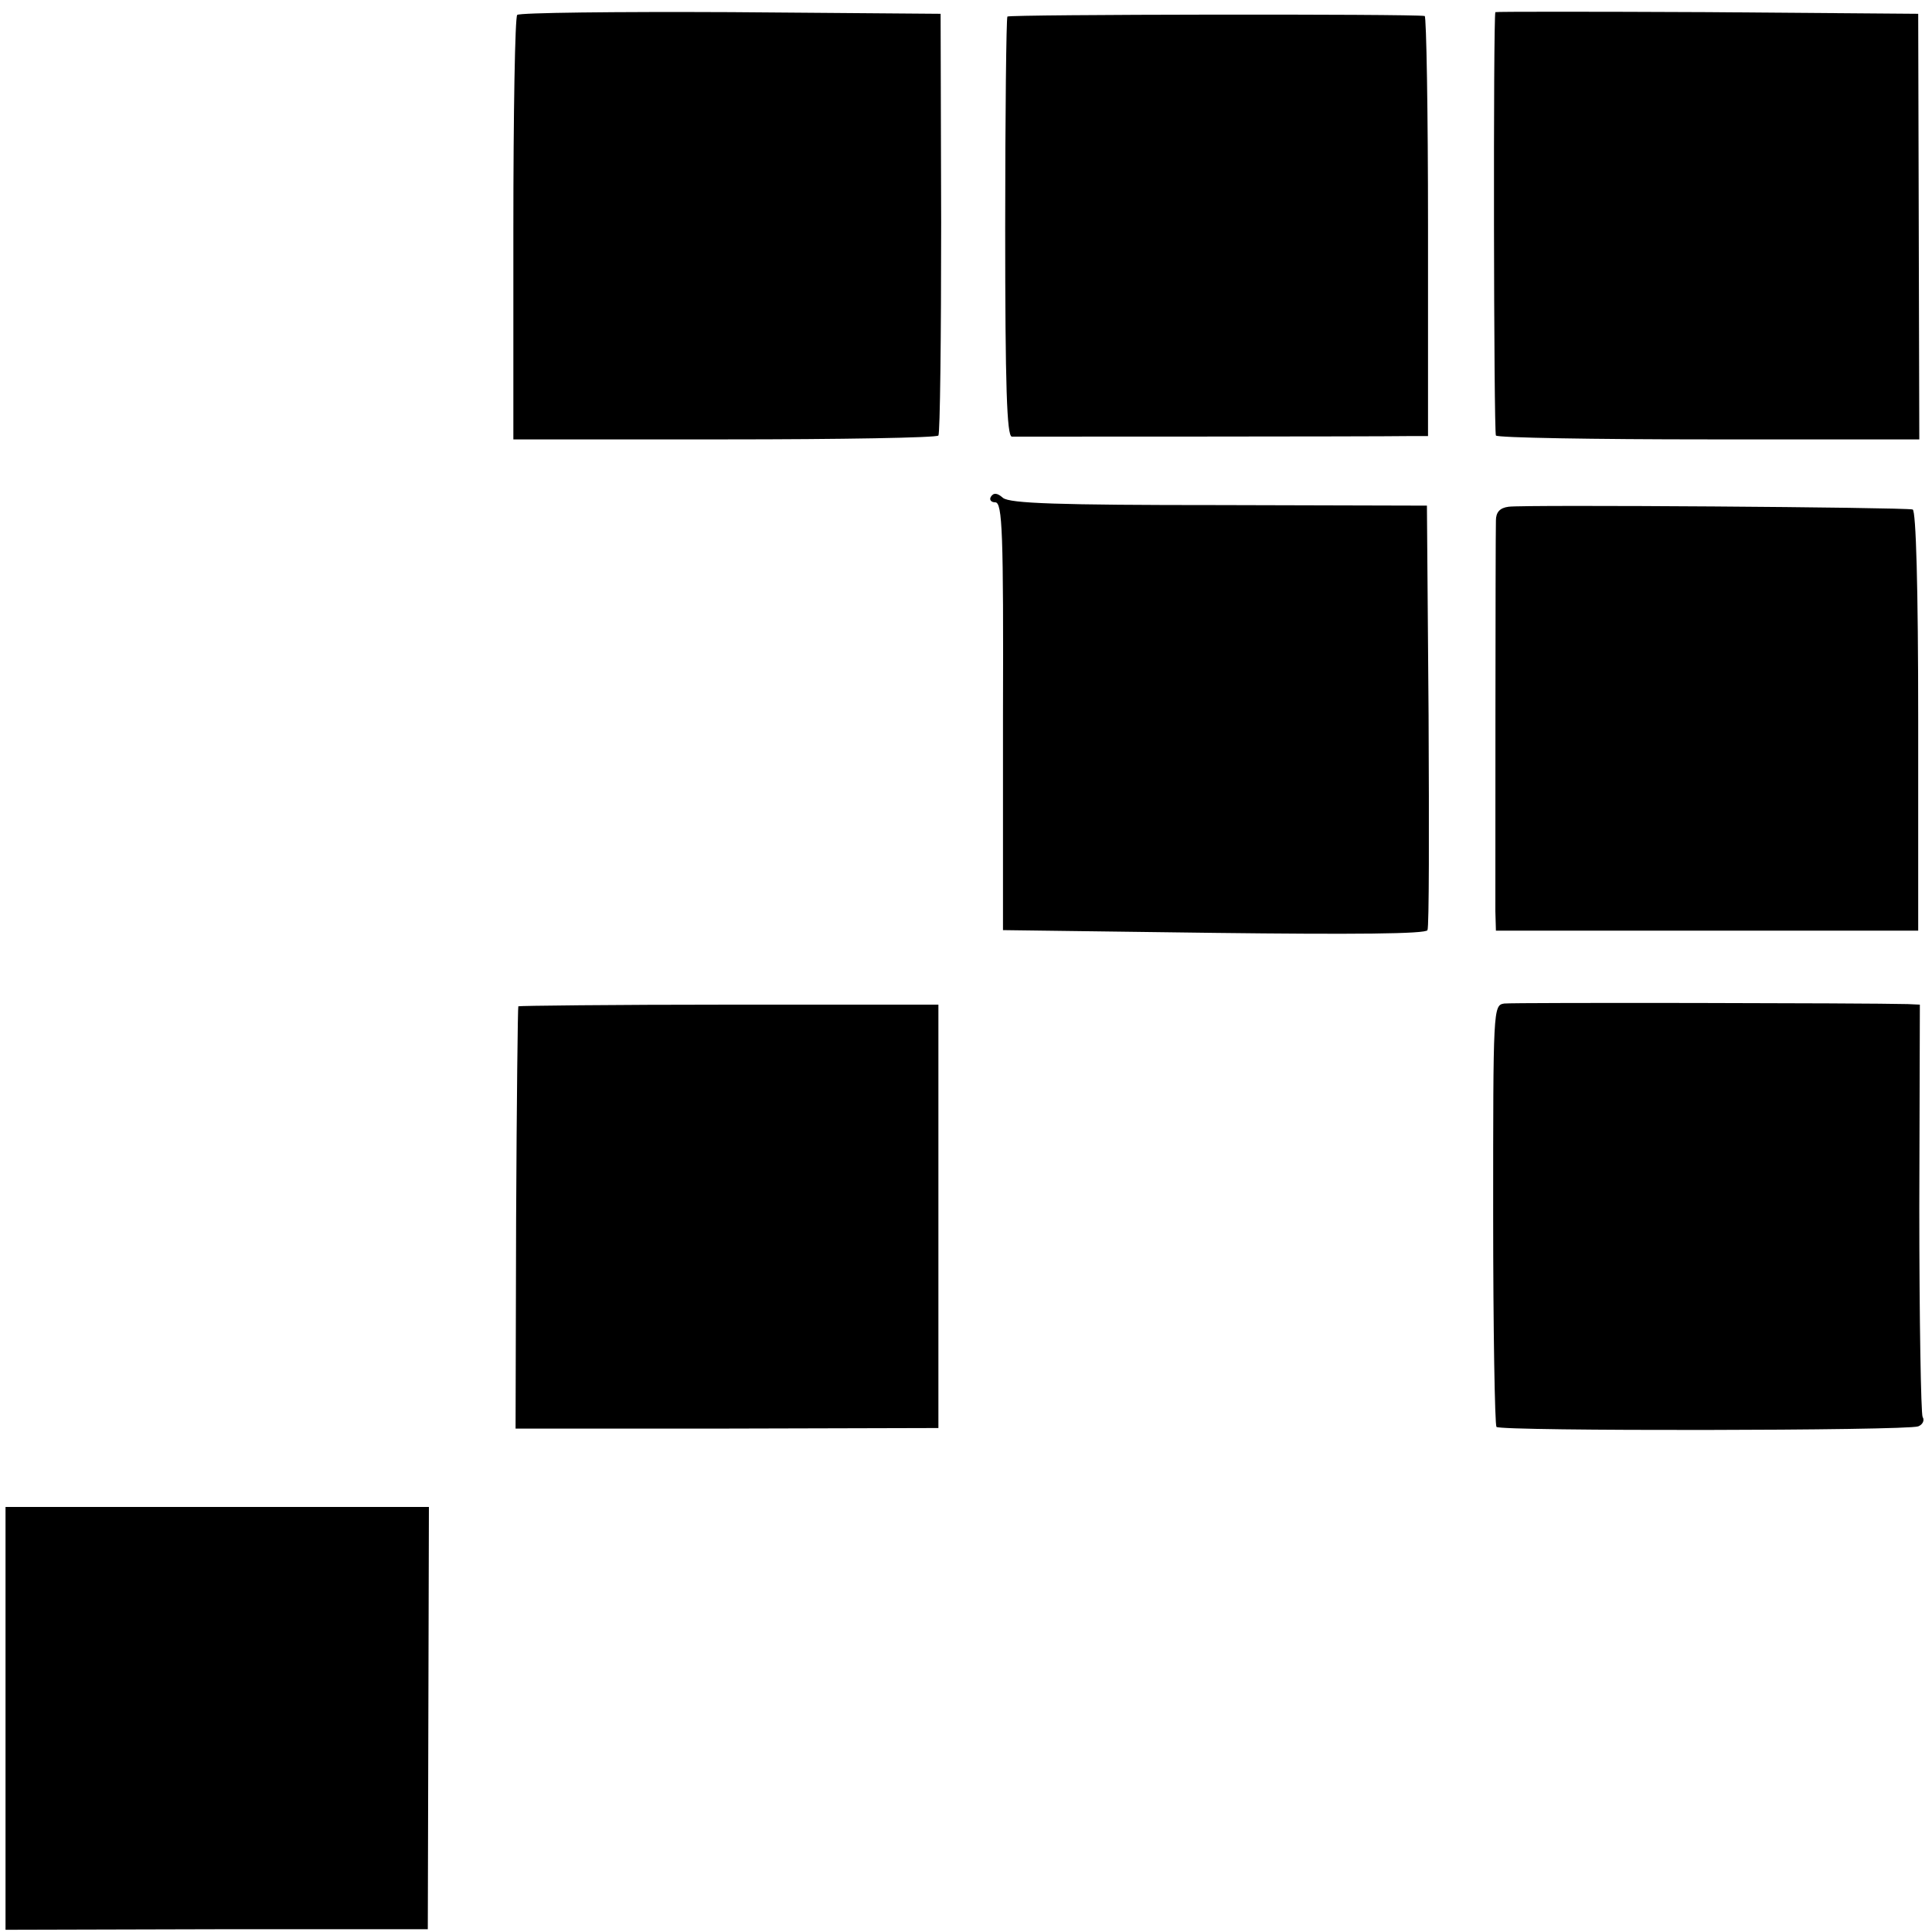 <?xml version="1.0" standalone="no"?>
<!DOCTYPE svg PUBLIC "-//W3C//DTD SVG 20010904//EN"
 "http://www.w3.org/TR/2001/REC-SVG-20010904/DTD/svg10.dtd">
<svg version="1.0" xmlns="http://www.w3.org/2000/svg"
 width="350pt" height="350pt" viewBox="0 0 350 350"
 preserveAspectRatio="xMidYMid meet">
<g transform="translate(0,350) scale(0.1,-0.1)"
fill="#000000" stroke="none">
<path d="M937 3473 c-4 -3 -7 -178 -7 -388 l0 -381 383 0 c210 0 384 3 387 7
3 4 5 177 5 386 l-1 378 -380 3 c-209 1 -383 -1 -387 -5z"/>
<path d="M1825 3470 c-2 -3 -4 -176 -4 -383 0 -287 3 -377 12 -378 13 0 662 0
718 1 l36 0 0 380 c0 209 -3 380 -6 381 -22 4 -754 3 -756 -1z"/>
<path d="M2709 3478 c-4 -9 -3 -761 1 -767 3 -4 177 -7 386 -7 l381 0 -1 385
-1 386 -382 3 c-211 1 -384 1 -384 0z"/>
<path d="M1795 2600 c-3 -5 0 -10 8 -10 13 0 15 -55 14 -387 l0 -388 383 -5
c251 -3 384 -2 386 5 3 6 3 181 2 390 l-3 379 -376 1 c-293 0 -379 3 -392 13
-10 9 -17 10 -22 2z"/>
<path d="M2733 2582 c-16 -2 -23 -10 -23 -25 -1 -33 -1 -667 -1 -708 l1 -35
383 0 382 0 0 380 c0 243 -4 381 -10 383 -14 4 -704 9 -732 5z"/>
<path d="M2725 1682 c-20 -3 -20 -9 -20 -382 0 -208 3 -381 6 -385 8 -8 743
-7 764 1 8 3 12 11 8 17 -3 6 -6 176 -6 379 l1 368 -22 1 c-73 2 -715 3 -731
1z"/>
<path d="M939 1677 c-1 -1 -3 -174 -4 -384 l-1 -381 383 0 383 1 0 384 0 383
-380 0 c-209 0 -381 -2 -381 -3z"/>
<path d="M10 387 l0 -383 383 1 382 0 1 383 1 382 -383 0 -384 0 0 -383z"/>
</g>
</svg>
